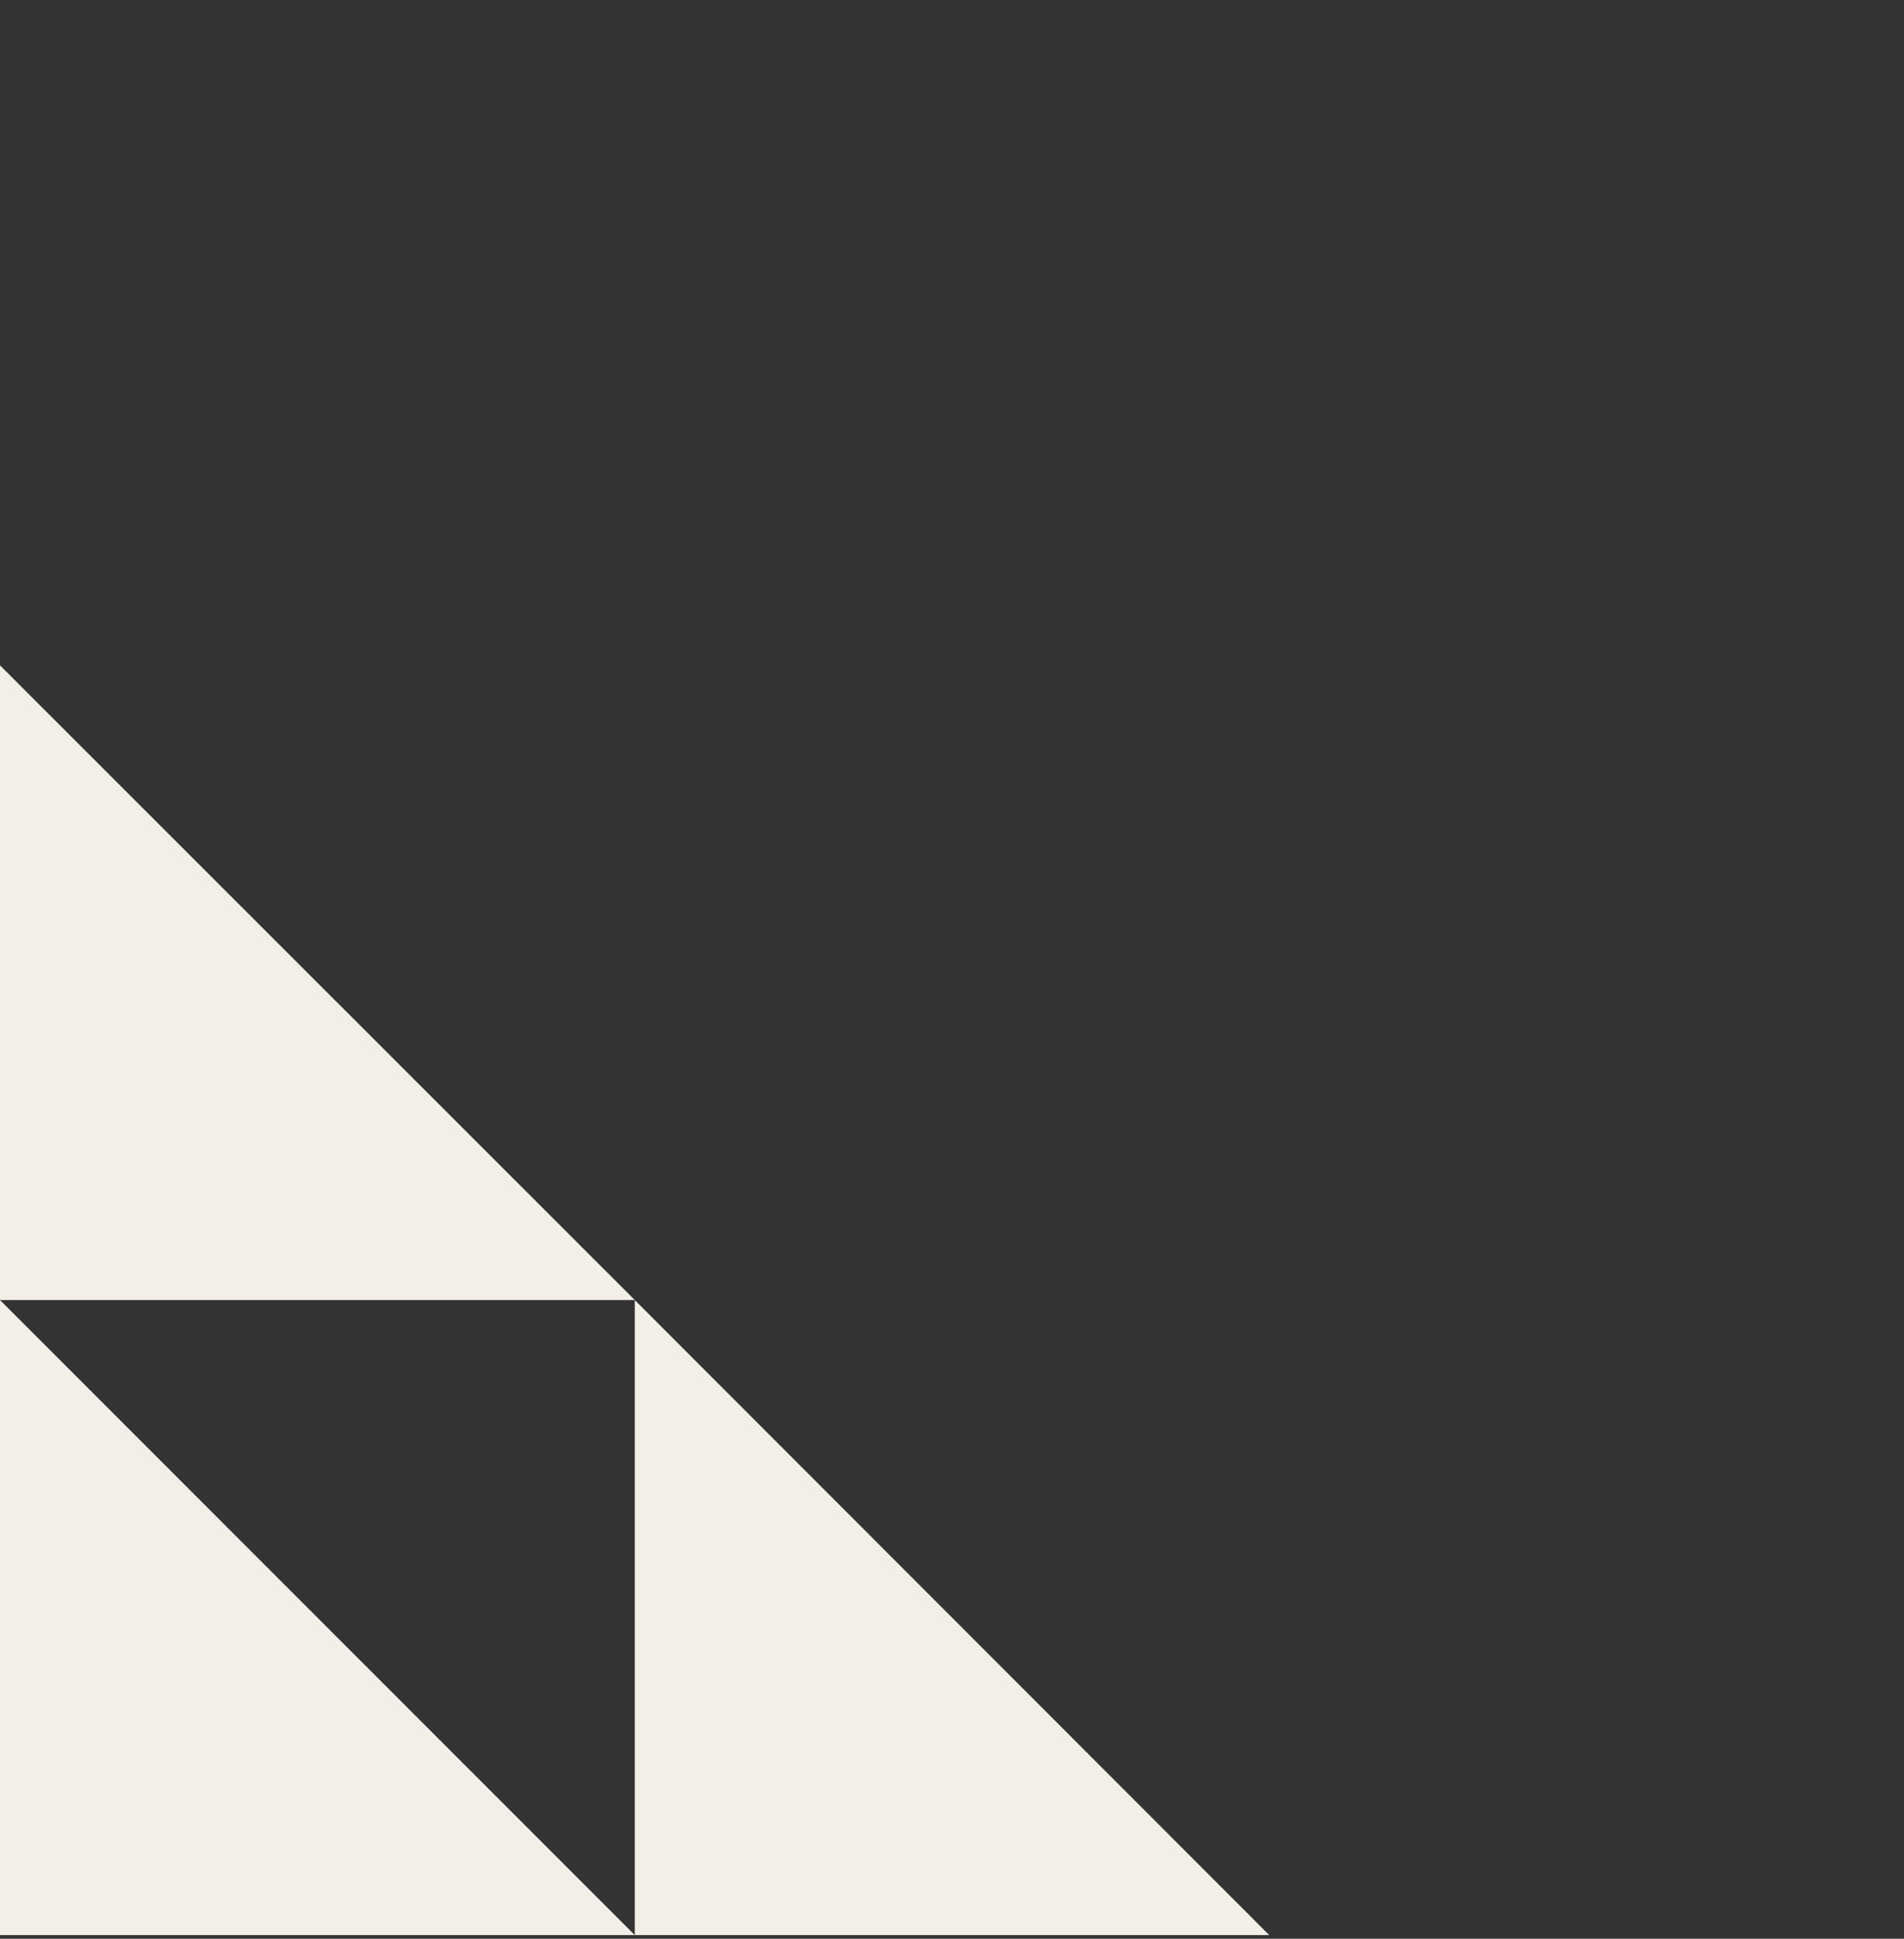 <svg xmlns="http://www.w3.org/2000/svg" width="56" height="57" viewBox="0 0 56 57" fill="none"><rect x="0" y="0" width="56" height="57" fill="#333333" stroke="none"/><g id="shape070"><path id="Vector" d="M0 56.893V38.223L18.67 56.893H0Z" fill="#F2EFE9"></path><path id="Vector_2" d="M18.67 56.893V38.223L37.33 56.893H18.67Z" fill="#F2EFE9"></path><path id="Vector_3" d="M0 38.222V19.562L18.67 38.222H0Z" fill="#F2EFE9"></path></g></svg>